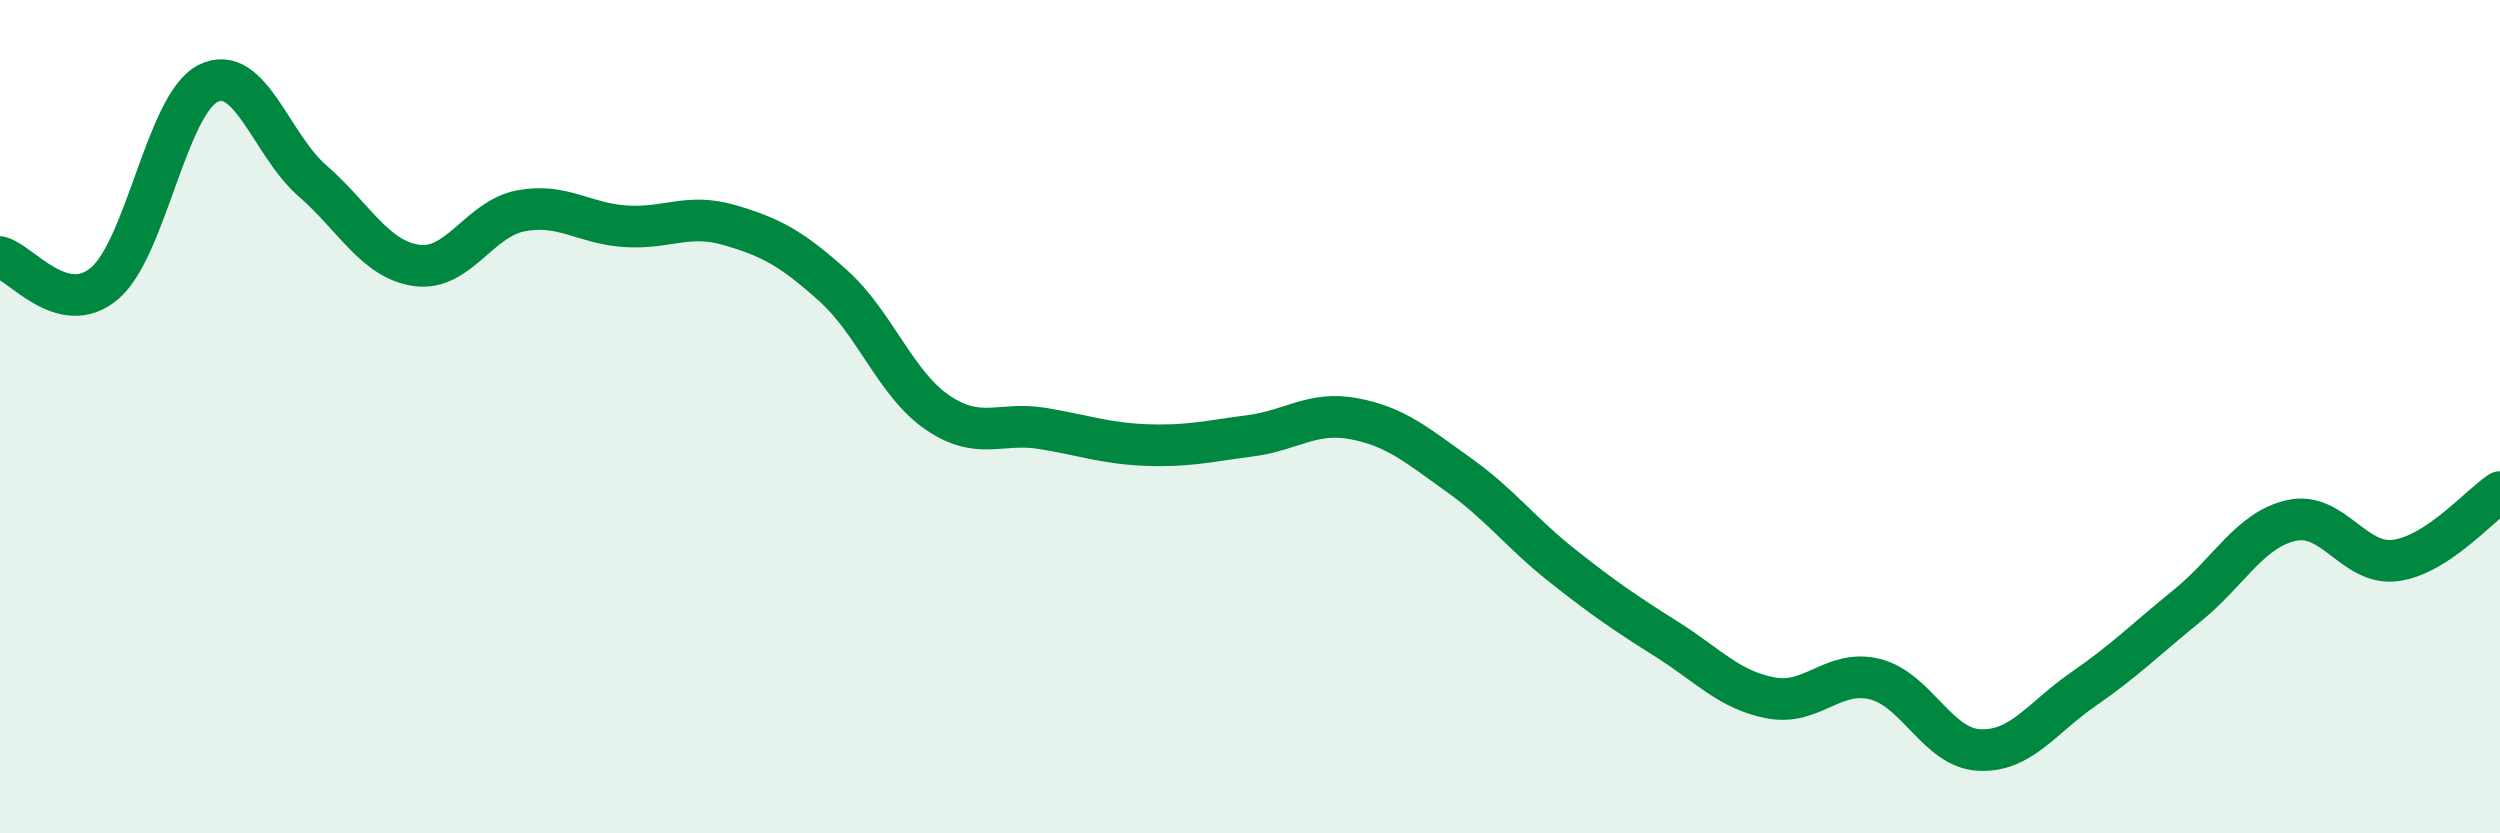 
    <svg width="60" height="20" viewBox="0 0 60 20" xmlns="http://www.w3.org/2000/svg">
      <path
        d="M 0,6.17 C 0.5,6.3 1.5,7.64 2.5,6.81 C 3.5,5.98 4,2.49 5,2 C 6,1.51 6.5,3.47 7.5,4.34 C 8.5,5.21 9,6.23 10,6.37 C 11,6.51 11.5,5.25 12.5,5.06 C 13.5,4.87 14,5.36 15,5.43 C 16,5.5 16.5,5.11 17.5,5.4 C 18.5,5.69 19,5.96 20,6.86 C 21,7.76 21.5,9.22 22.5,9.9 C 23.5,10.58 24,10.12 25,10.28 C 26,10.44 26.5,10.64 27.5,10.68 C 28.5,10.72 29,10.59 30,10.46 C 31,10.33 31.5,9.86 32.5,10.05 C 33.5,10.24 34,10.68 35,11.39 C 36,12.1 36.5,12.79 37.5,13.58 C 38.5,14.37 39,14.71 40,15.34 C 41,15.97 41.5,16.56 42.5,16.75 C 43.5,16.94 44,16.05 45,16.3 C 46,16.55 46.5,17.95 47.5,18 C 48.5,18.05 49,17.23 50,16.54 C 51,15.85 51.5,15.34 52.5,14.53 C 53.5,13.72 54,12.71 55,12.49 C 56,12.27 56.5,13.59 57.5,13.45 C 58.5,13.31 59.5,12.14 60,11.81L60 20L0 20Z"
        fill="#008740"
        opacity="0.1"
        stroke-linecap="round"
        stroke-linejoin="round"
      />
      <path
        d="M 0,6.17 C 0.5,6.3 1.5,7.64 2.5,6.81 C 3.5,5.98 4,2.49 5,2 C 6,1.51 6.5,3.47 7.5,4.34 C 8.5,5.21 9,6.23 10,6.37 C 11,6.51 11.5,5.25 12.5,5.06 C 13.5,4.87 14,5.36 15,5.43 C 16,5.5 16.5,5.11 17.5,5.4 C 18.5,5.69 19,5.96 20,6.86 C 21,7.76 21.5,9.22 22.5,9.9 C 23.5,10.58 24,10.12 25,10.28 C 26,10.44 26.5,10.64 27.5,10.68 C 28.5,10.72 29,10.59 30,10.46 C 31,10.33 31.5,9.86 32.5,10.05 C 33.5,10.24 34,10.68 35,11.39 C 36,12.1 36.5,12.79 37.5,13.58 C 38.5,14.37 39,14.71 40,15.34 C 41,15.97 41.5,16.56 42.5,16.75 C 43.5,16.94 44,16.05 45,16.3 C 46,16.55 46.5,17.95 47.5,18 C 48.5,18.05 49,17.23 50,16.54 C 51,15.85 51.5,15.34 52.5,14.53 C 53.5,13.72 54,12.71 55,12.49 C 56,12.27 56.5,13.59 57.5,13.45 C 58.5,13.31 59.5,12.14 60,11.81"
        stroke="#008740"
        stroke-width="1"
        fill="none"
        stroke-linecap="round"
        stroke-linejoin="round"
      />
    </svg>
  